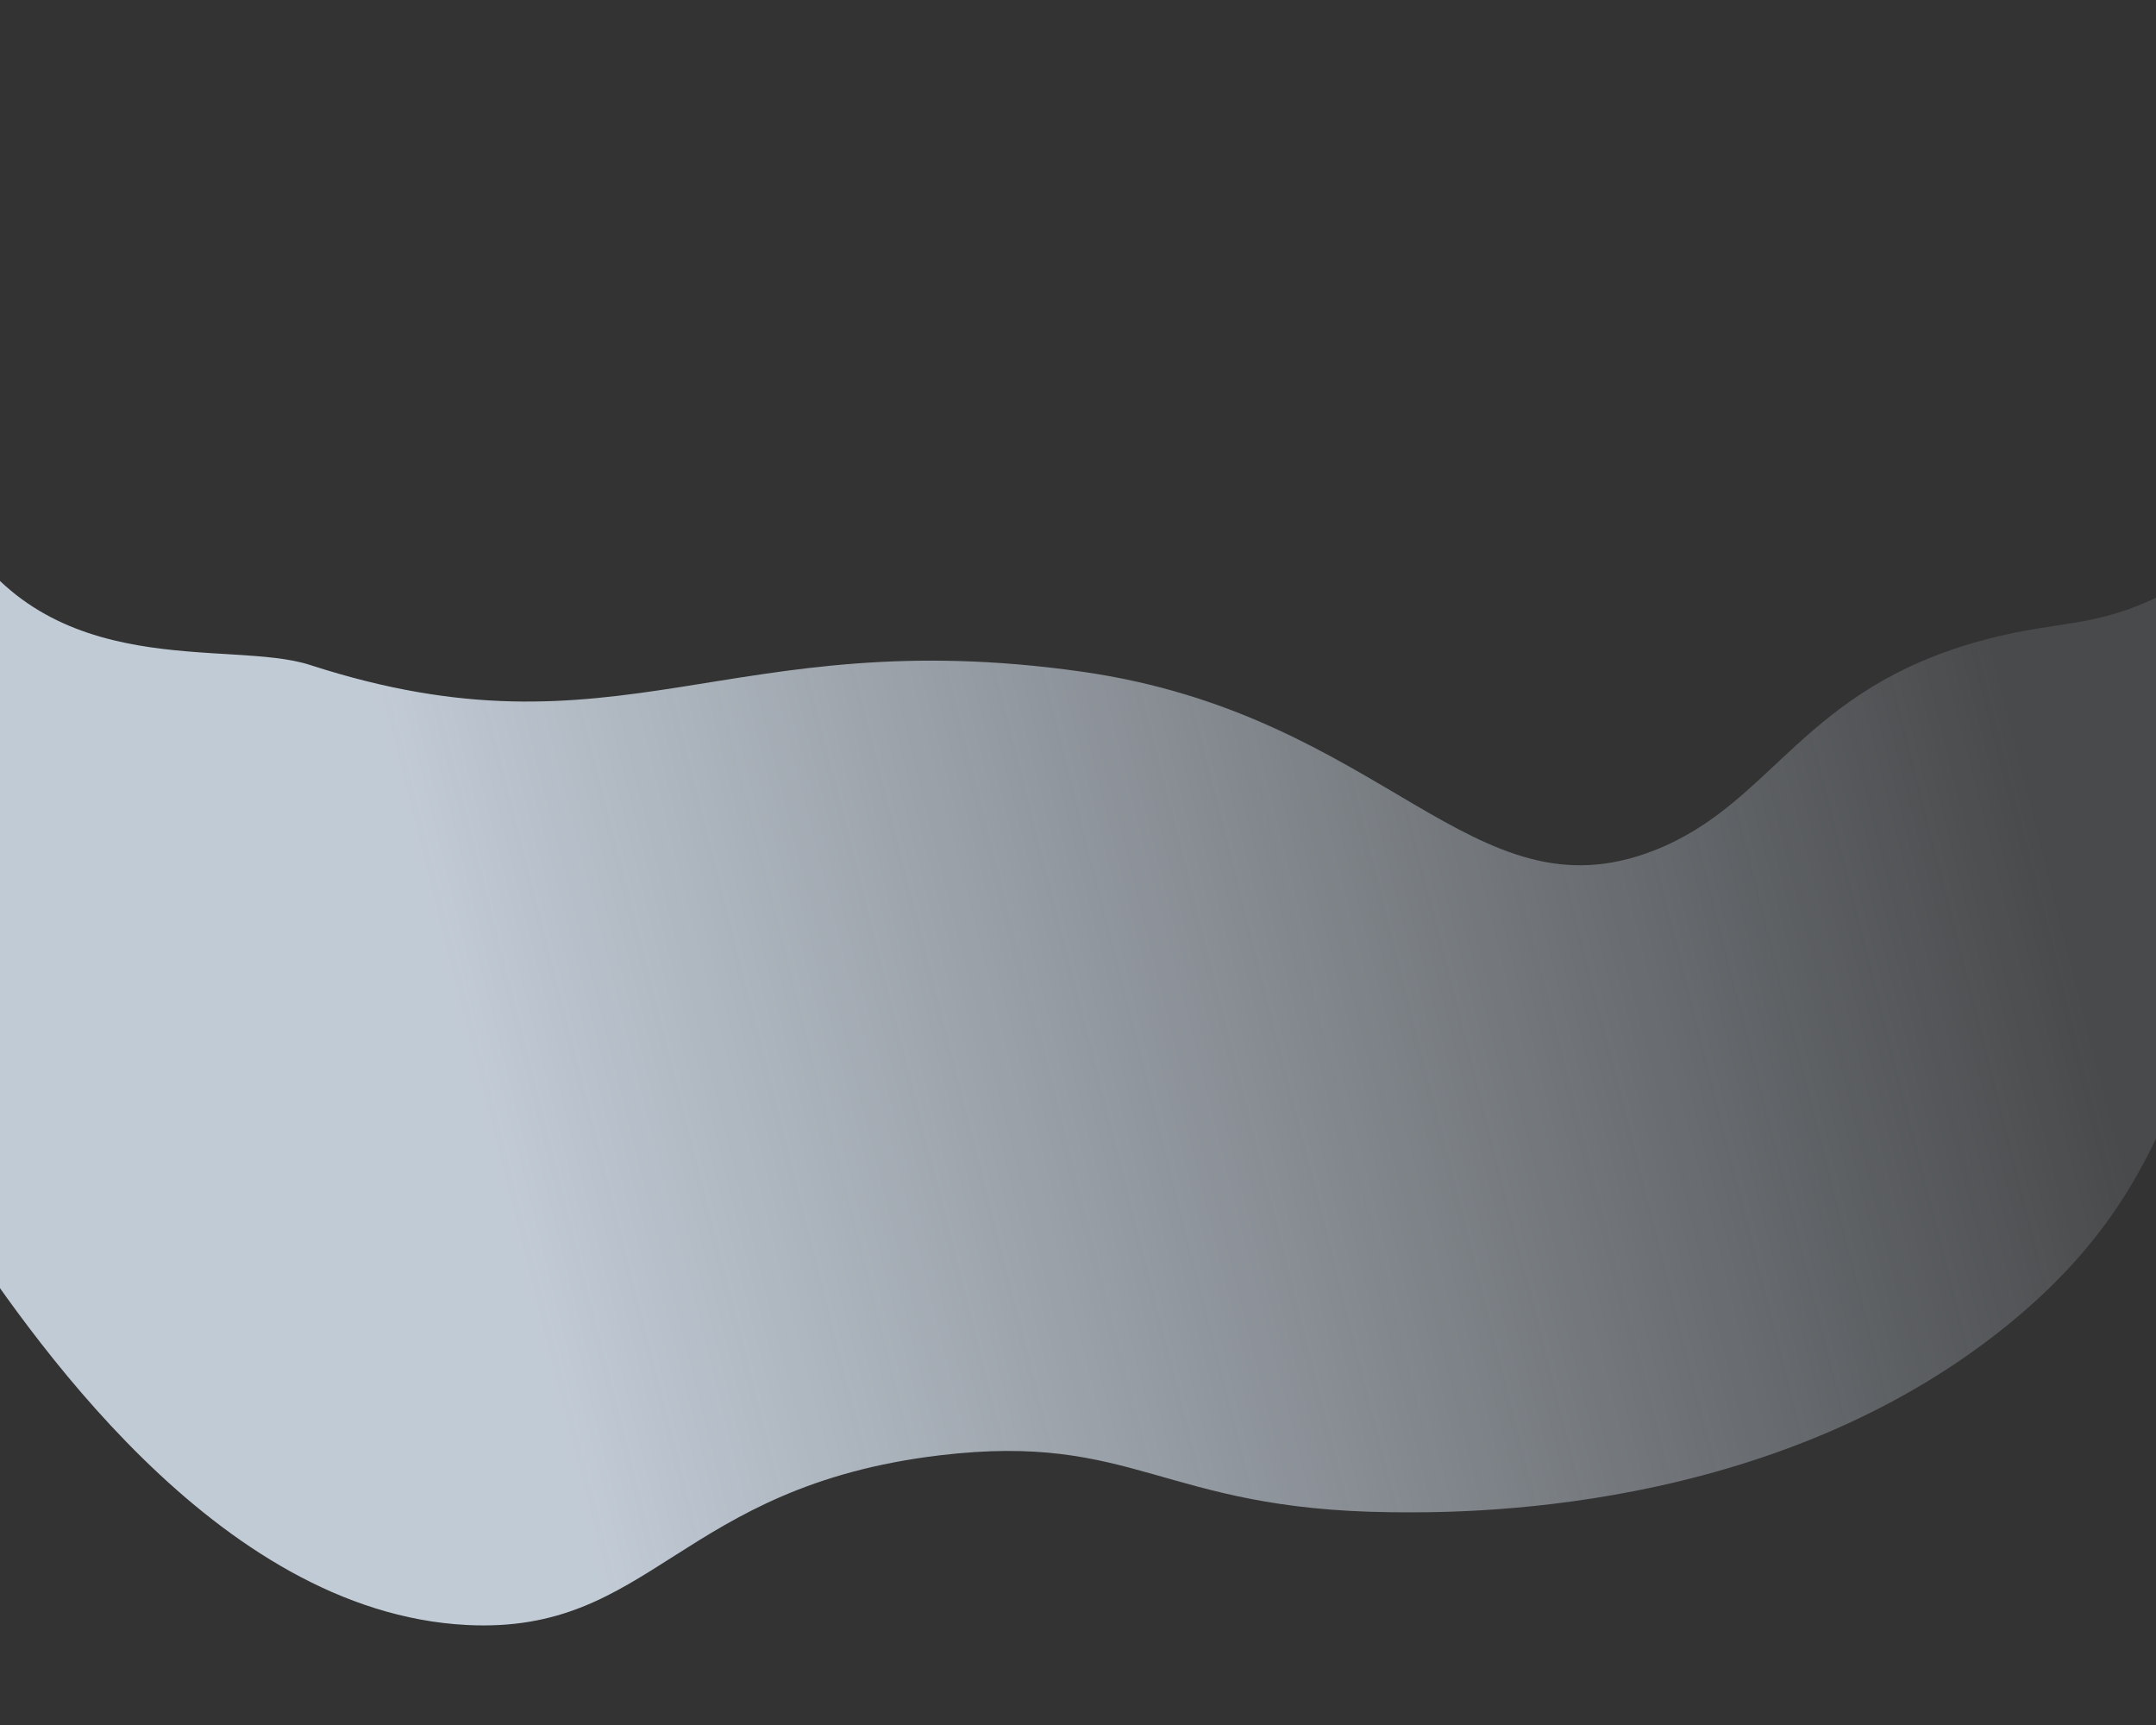 <svg width="1440" height="1152" viewBox="0 0 1440 1152" fill="none" xmlns="http://www.w3.org/2000/svg">
<rect x="0" y="0" width="1440" height="1152" fill="#333333" stroke="none"/>
<path d="M1568.96 260.132C1563.38 338.631 1456.38 391.249 1444.44 397.116C1398.3 419.811 1376.6 413.91 1327.14 426.811C1203.13 459.152 1185.35 536.487 1104.74 567.967C982.935 615.565 925.297 477.317 722.367 448.532C486.002 414.992 414.264 511.251 207.065 444.079C152.891 426.529 32.84 457.615 -29.04 350.719C-64.552 289.377 -70.224 224.122 -111.411 215.587C-225.955 323.553 -164.079 417.052 -174.851 546.087C-88.085 612.657 -132.683 662.474 -30.162 816.208C16.888 886.746 143.511 1076.64 311.802 1085.21C435.862 1091.52 453.288 992.734 627.788 971.885C758.07 956.343 775.956 1008.1 928.201 1009.89C974.017 1010.42 1182.93 1012.87 1340.53 885.17C1492.3 762.165 1432.3 651.411 1581.28 545.431C1632.27 478.469 1572.55 209.563 1568.96 260.132Z" fill="url(#paint0_linear)"/>
<defs>
<linearGradient id="paint0_linear" x1="359.499" y1="889.958" x2="1383" y2="629.5" gradientUnits="userSpaceOnUse">
<stop stop-color="#E5F1FE" stop-opacity="0.8"/>
<stop offset="1" stop-color="#E5F1FE" stop-opacity="0.12"/>
</linearGradient>
</defs>
</svg>
